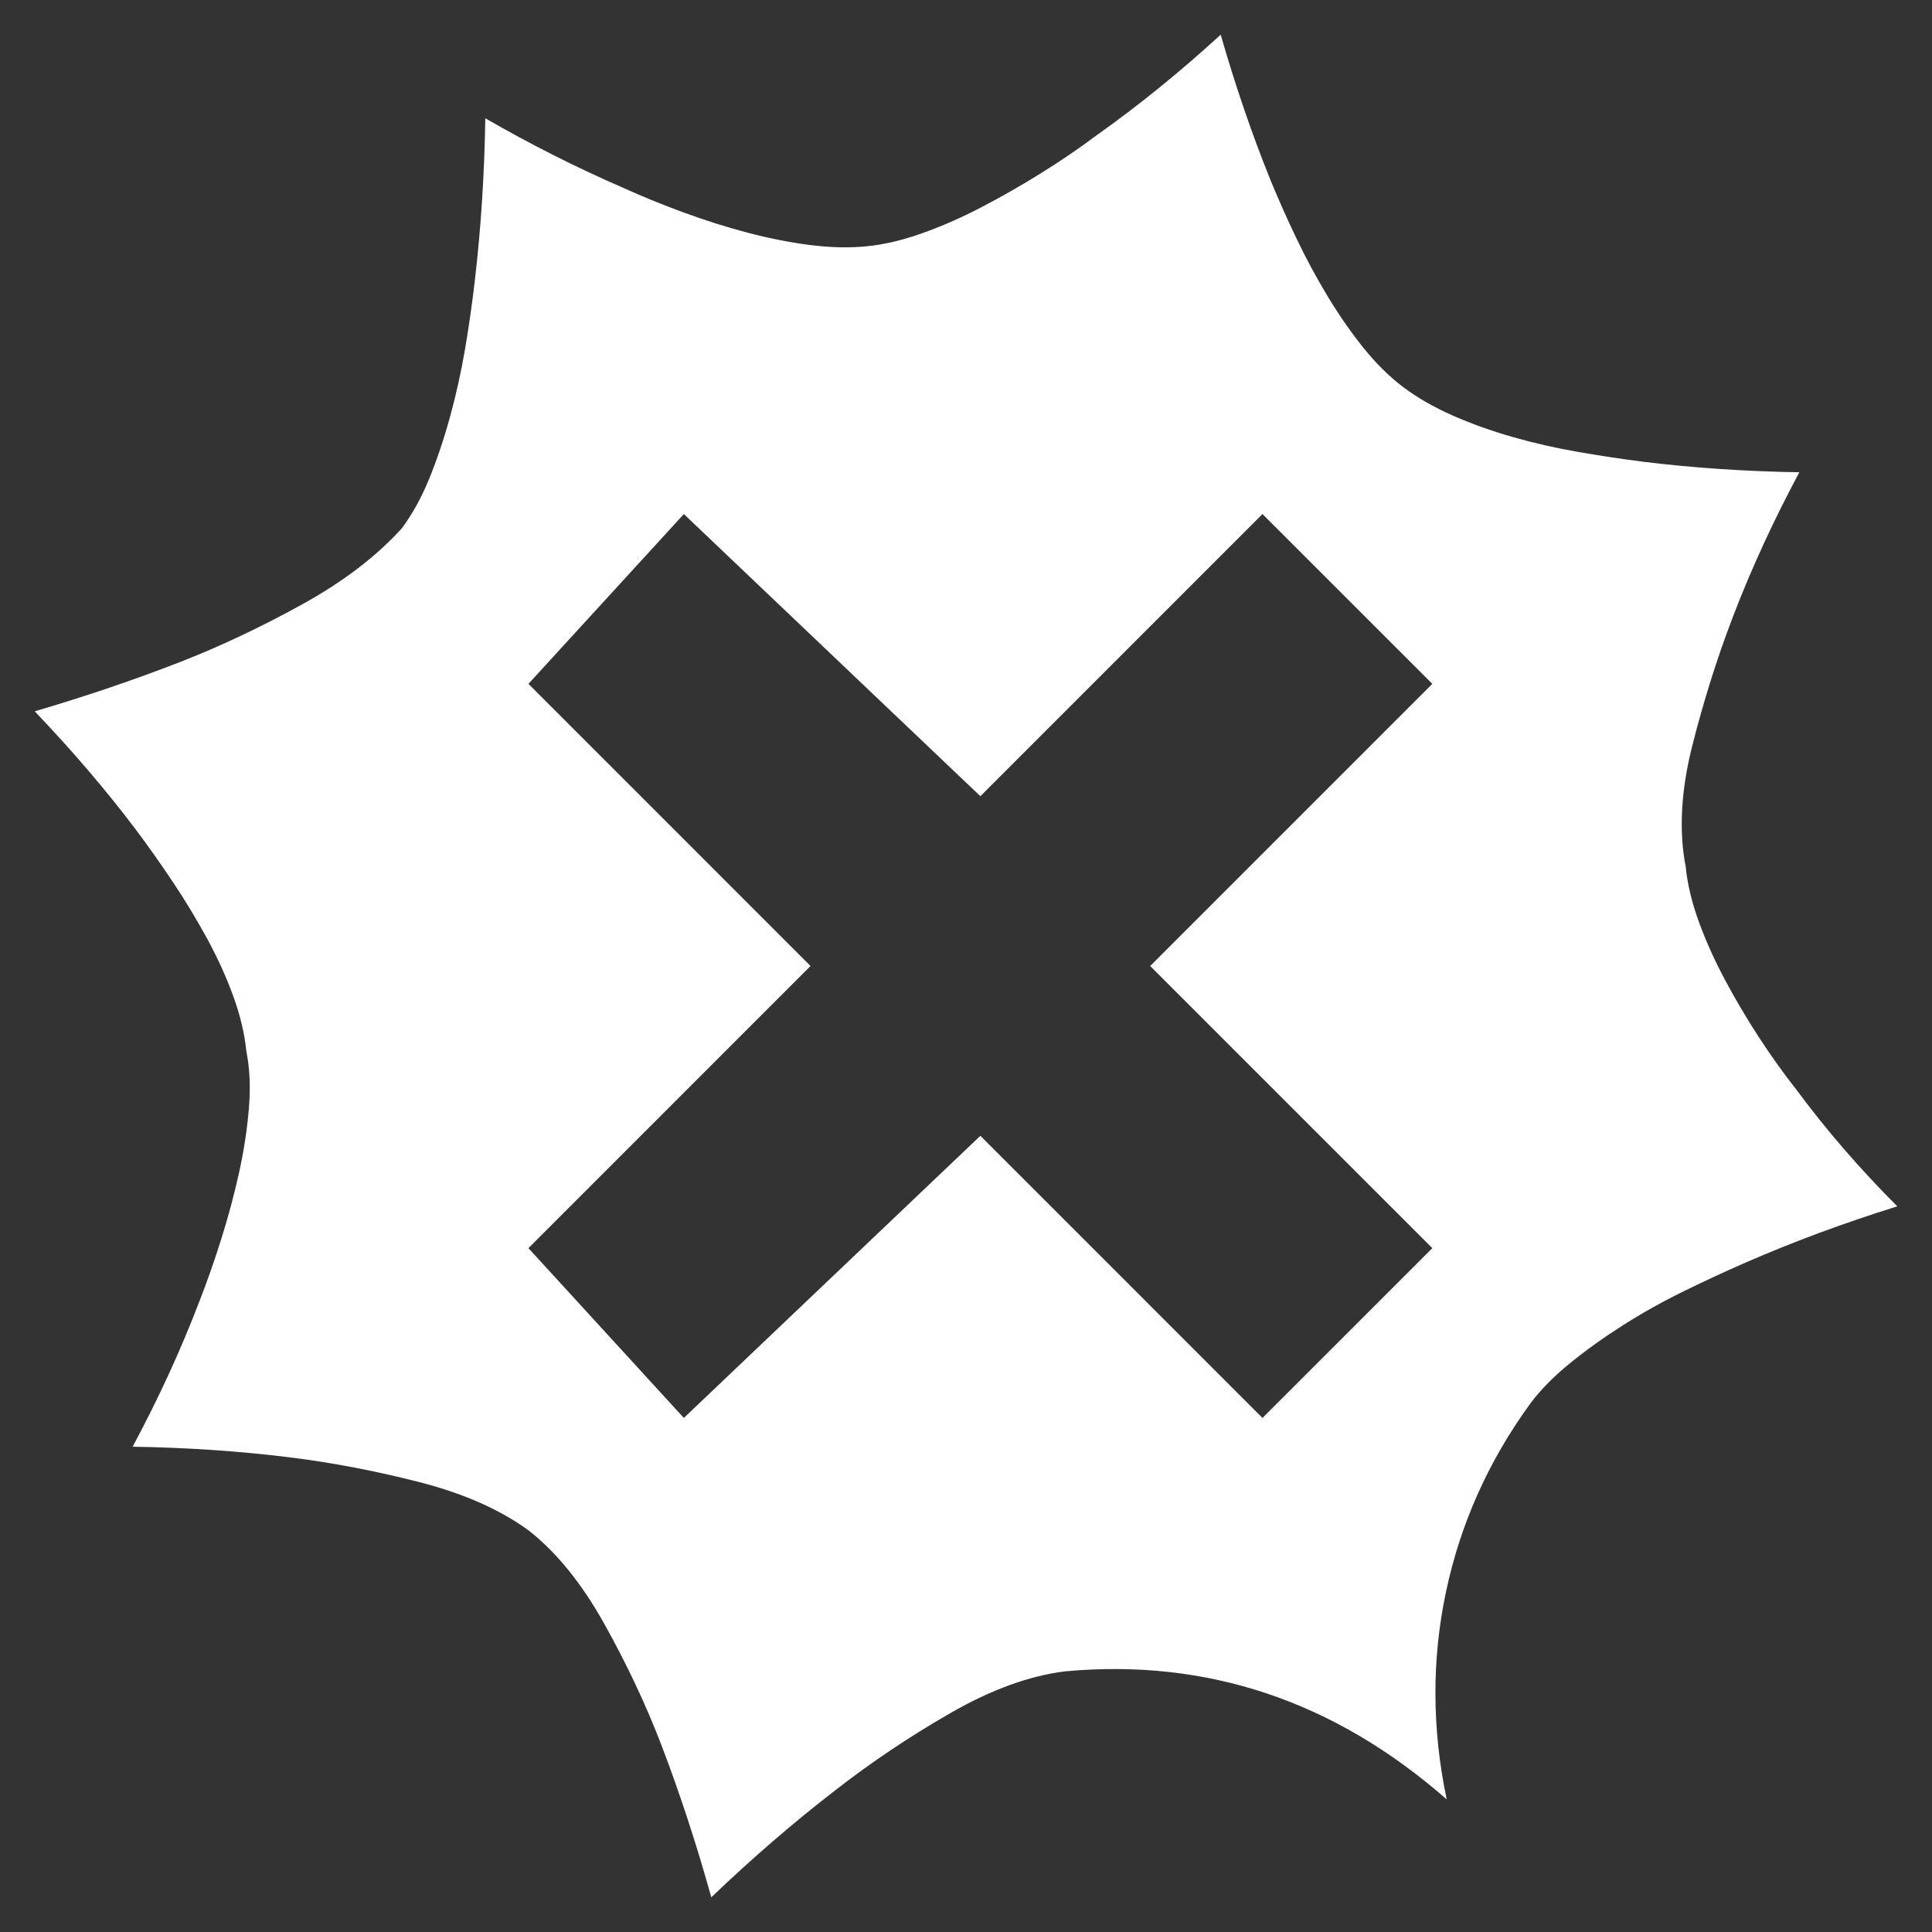 <svg xmlns="http://www.w3.org/2000/svg" viewBox="10 10 52 52" width="26" height="26"><rect x="10" y="10" width="52" height="52" fill="#333333" stroke="none"/><g fill="#fff"><path xmlns="http://www.w3.org/2000/svg" d="M61.066,42.469L61.066,42.469L61.066,42.469L61.066,42.469L61.066,42.469L61.066,42.469L61.066,42.469Q58.922,43.137,56.988,43.98L56.988,43.98Q56.18,44.332,55.318,44.754Q54.457,45.176,53.684,45.668Q52.91,46.16,52.26,46.688Q51.609,47.215,51.188,47.777L51.188,47.777Q49.5,50.098,48.92,52.84Q48.34,55.582,48.938,58.43L48.938,58.43Q44.402,54.457,38.672,54.984L38.672,54.984Q37.23,55.16,35.578,56.109Q33.926,57.059,32.484,58.184L32.484,58.184Q30.797,59.484,29.145,61.066L29.145,61.066Q28.547,58.922,27.809,56.988L27.809,56.988Q27.176,55.336,26.262,53.701Q25.348,52.066,24.223,51.188L24.223,51.188Q23.062,50.344,21.27,49.887Q19.477,49.43,17.754,49.219L17.754,49.219Q15.75,48.973,13.57,48.938L13.57,48.938Q14.625,46.969,15.363,45.035L15.363,45.035Q15.68,44.227,15.961,43.33Q16.242,42.434,16.436,41.555Q16.629,40.676,16.699,39.832Q16.77,38.988,16.629,38.285L16.629,38.285Q16.559,37.582,16.277,36.809Q15.996,36.035,15.574,35.262Q15.152,34.488,14.66,33.75Q14.168,33.012,13.641,32.309L13.641,32.309Q12.445,30.727,10.934,29.145L10.934,29.145Q12.973,28.547,14.871,27.809L14.871,27.809Q16.488,27.176,18.141,26.262Q19.793,25.348,20.812,24.223L20.812,24.223Q21.234,23.66,21.551,22.887Q21.867,22.113,22.113,21.217Q22.359,20.32,22.518,19.389Q22.676,18.457,22.781,17.543L22.781,17.543Q23.027,15.434,23.062,13.184L23.062,13.184Q24.891,14.238,26.754,15.047L26.754,15.047Q27.527,15.398,28.389,15.715Q29.25,16.031,30.111,16.26Q30.973,16.488,31.799,16.594Q32.625,16.699,33.328,16.629L33.328,16.629Q34.031,16.559,34.822,16.277Q35.613,15.996,36.422,15.574Q37.23,15.152,38.021,14.66Q38.812,14.168,39.516,13.641L39.516,13.641Q41.203,12.445,42.855,10.934L42.855,10.934Q43.453,13.008,44.191,14.836L44.191,14.836Q44.508,15.609,44.895,16.418Q45.281,17.227,45.738,17.982Q46.195,18.738,46.705,19.371Q47.215,20.004,47.777,20.426L47.777,20.426Q48.34,20.848,49.096,21.182Q49.852,21.516,50.713,21.762Q51.574,22.008,52.488,22.166Q53.402,22.324,54.246,22.43L54.246,22.43Q56.25,22.676,58.43,22.711L58.43,22.711Q57.375,24.68,56.637,26.613L56.637,26.613Q56.004,28.266,55.547,30.076Q55.09,31.887,55.371,33.328L55.371,33.328Q55.441,34.031,55.723,34.805Q56.004,35.578,56.426,36.369Q56.848,37.16,57.34,37.916Q57.832,38.672,58.359,39.34L58.359,39.34Q59.555,40.957,61.066,42.469L61.066,42.469L61.066,42.469L61.066,42.469L61.066,42.469L61.066,42.469L61.066,42.469L61.066,42.469L61.066,42.469L61.066,42.469L61.066,42.469L61.066,42.469L61.066,42.469L61.066,42.469L61.066,42.469L61.066,42.469L61.066,42.469L61.066,42.469L61.066,42.469L61.066,42.469L61.066,42.469L61.066,42.469L61.066,42.469L61.066,42.469L61.066,42.469L61.066,42.469L61.066,42.469L61.066,42.469L61.066,42.469L61.066,42.469L61.066,42.469L61.066,42.469L61.066,42.469L61.066,42.469L61.066,42.469L61.066,42.469L61.066,42.469L61.066,42.469L61.066,42.469L61.066,42.469L61.066,42.469L61.066,42.469L61.066,42.469L61.066,42.469L61.066,42.469L61.066,42.469L61.066,42.469L61.066,42.469L61.066,42.469L61.066,42.469L61.066,42.469L61.066,42.469L61.066,42.469L61.066,42.469L61.066,42.469L61.066,42.469L61.066,42.469L61.066,42.469L61.066,42.469L61.066,42.469L61.066,42.469L61.066,42.469L61.066,42.469L61.066,42.469L61.066,42.469L61.066,42.469L61.066,42.469L61.066,42.469L61.066,42.469L61.066,42.469L61.066,42.469L61.066,42.469L61.066,42.469L61.066,42.469L61.066,42.469L61.066,42.469L61.066,42.469L61.066,42.469L61.066,42.469L61.066,42.469L61.066,42.469L61.066,42.469L61.066,42.469L61.066,42.469L61.066,42.469L61.066,42.469L61.066,42.469L61.066,42.469L61.066,42.469L61.066,42.469L61.066,42.469L61.066,42.469L61.066,42.469L61.066,42.469L61.066,42.469L61.066,42.469L61.066,42.469L61.066,42.469L61.066,42.469L61.066,42.469L61.066,42.469L61.066,42.469L61.066,42.469L61.066,42.469L61.066,42.469L61.066,42.469L61.066,42.469L61.066,42.469L61.066,42.469L61.066,42.469L61.066,42.469L61.066,42.469L61.066,42.469L61.066,42.469L61.066,42.469L61.066,42.469L61.066,42.469L61.066,42.469L61.066,42.469L61.066,42.469L61.066,42.469L61.066,42.469L61.066,42.469L61.066,42.469L61.066,42.469L61.066,42.469L61.066,42.469L61.066,42.469L61.066,42.469ZM28.406,23.836L24.223,28.406L31.816,36L24.223,43.594L28.406,48.164L36.387,40.57L43.98,48.164L48.551,43.594L40.957,36L48.551,28.406L43.98,23.836L36.387,31.43L28.406,23.836Z"></path></g></svg>